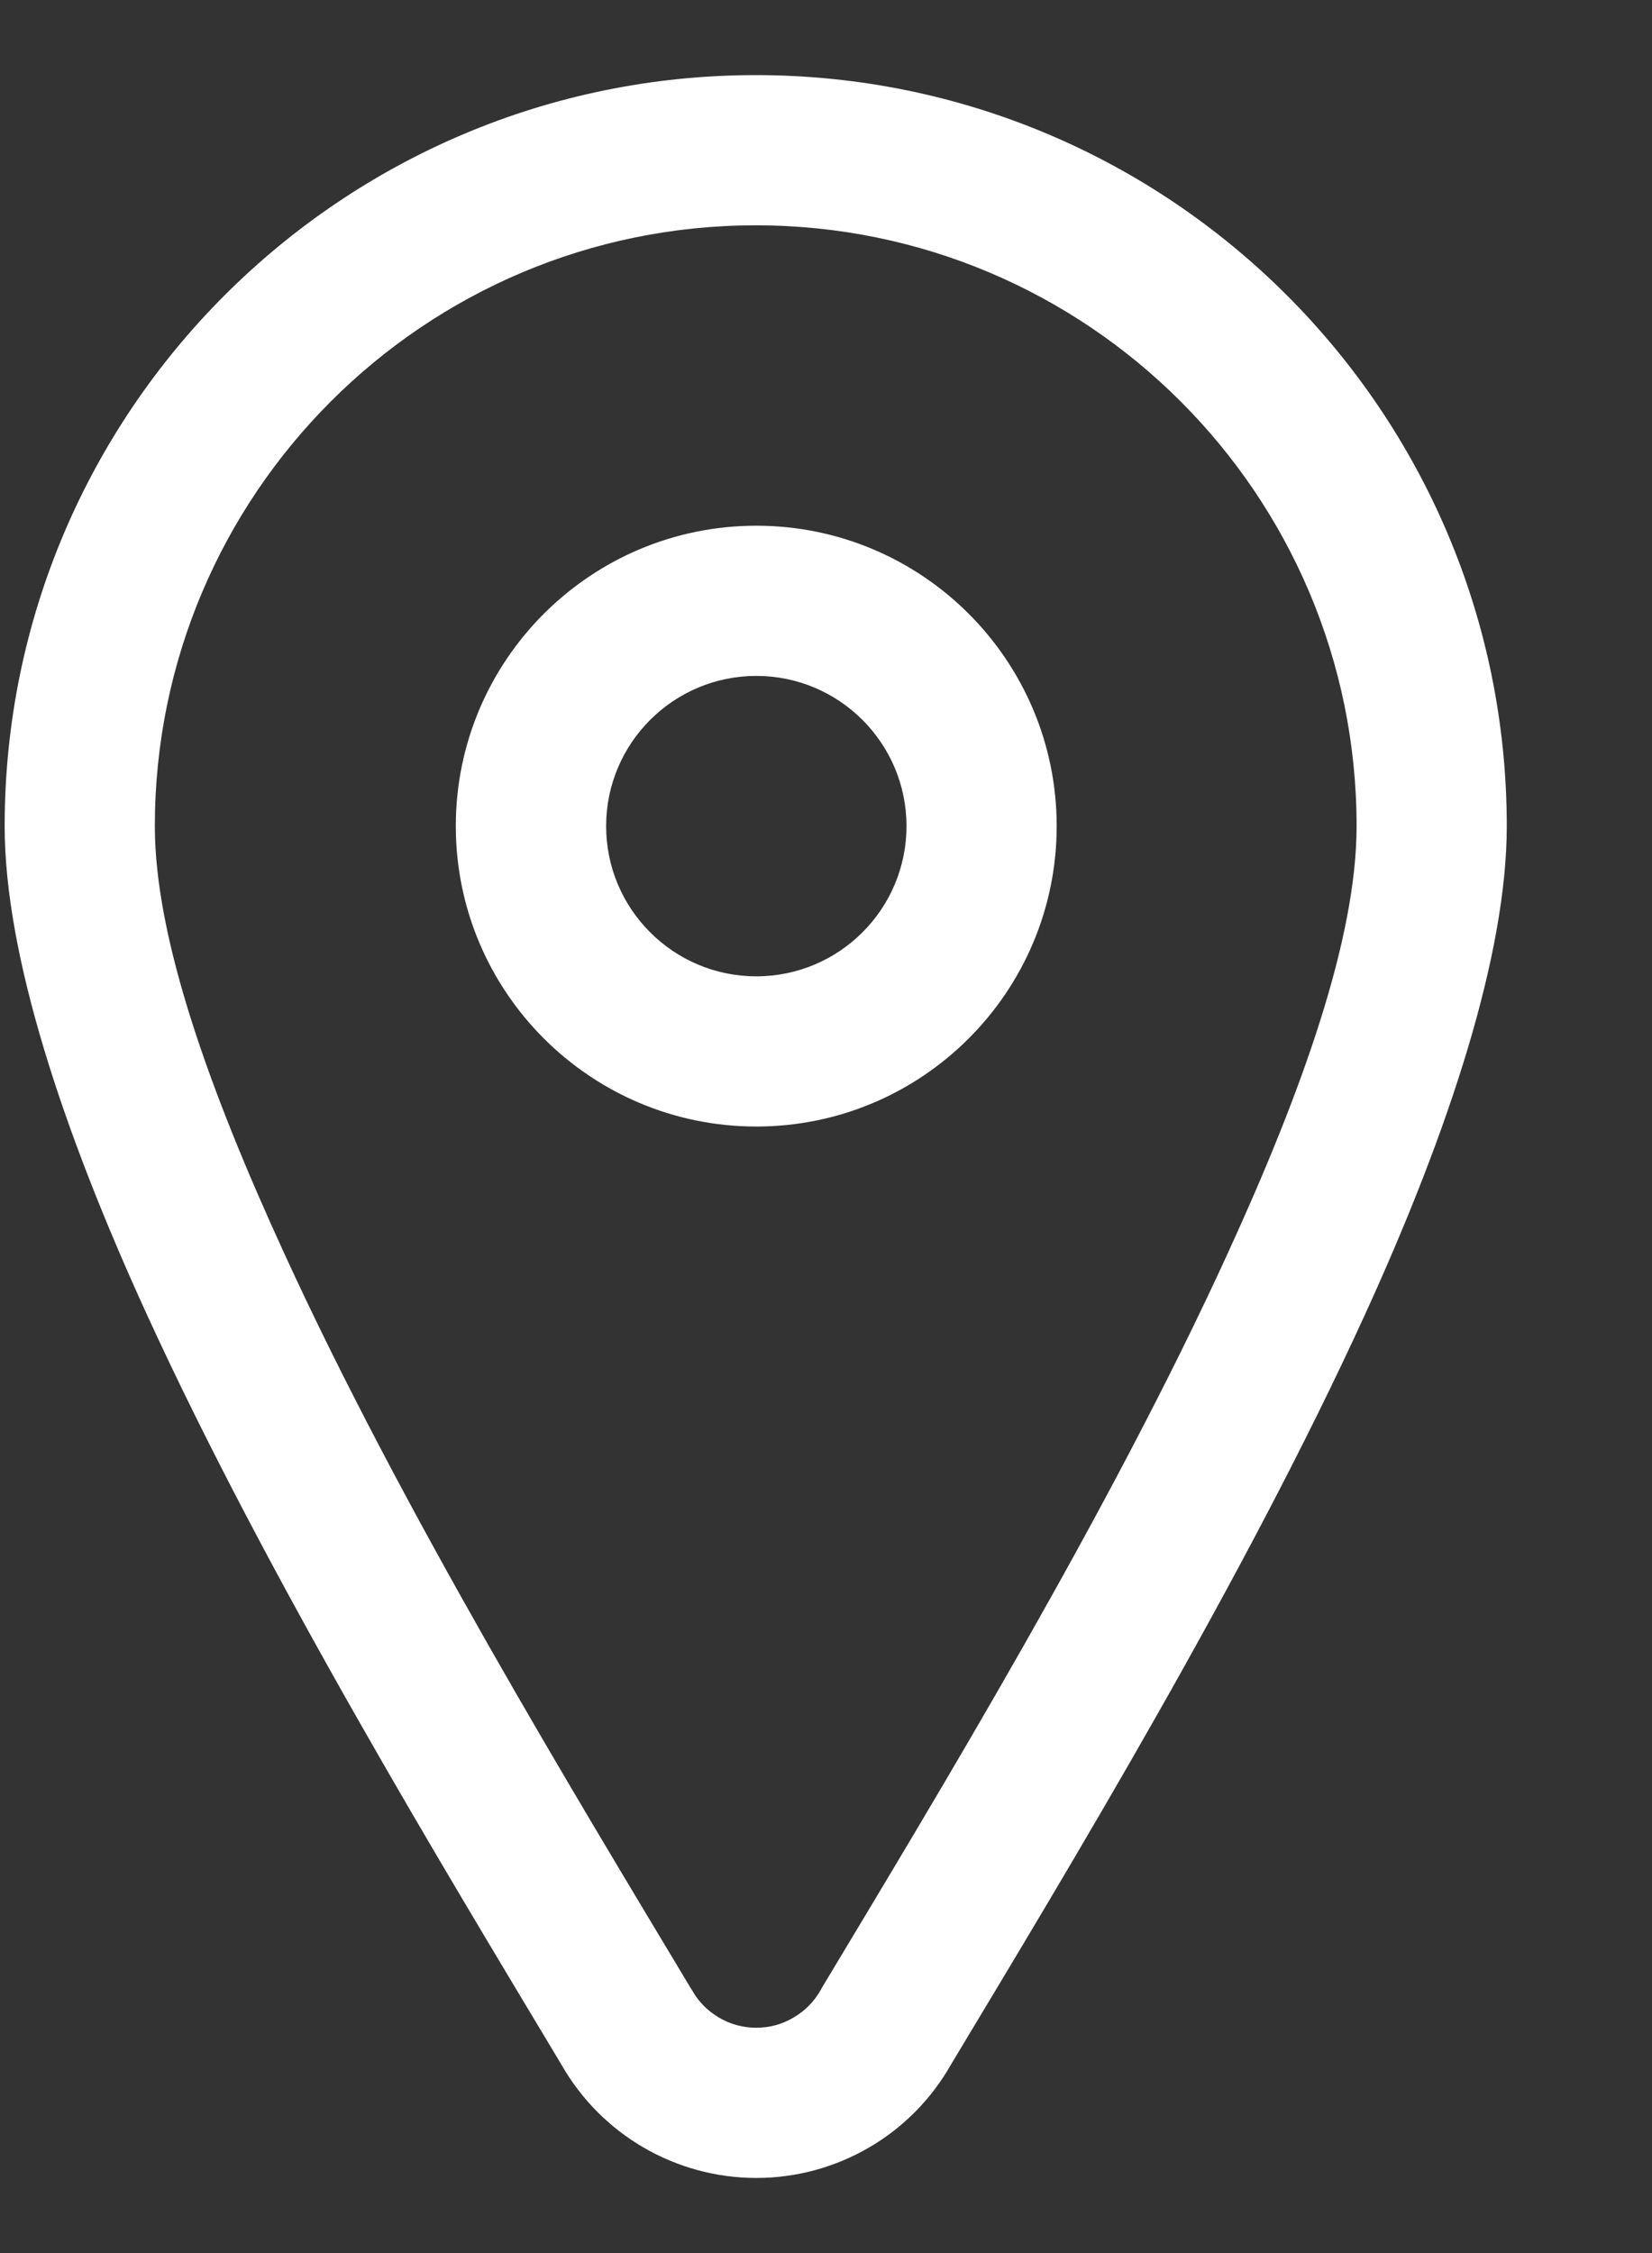 <svg width="11" height="15" viewBox="0 0 11 15" fill="none" xmlns="http://www.w3.org/2000/svg">
<rect x="0" y="0" width="11" height="15" fill="#333333" stroke="none"/>
<g clip-path="url(#clip0_15566_113852)">
<path fill-rule="evenodd" clip-rule="evenodd" d="M5.032 0.5C2.272 0.5 0.031 2.74 0.031 5.5C0.031 6.354 0.414 7.521 0.981 8.758C1.785 10.512 2.946 12.424 3.738 13.745C4.003 14.211 4.499 14.5 5.036 14.5C5.3 14.5 5.559 14.43 5.787 14.297C6.016 14.164 6.204 13.972 6.334 13.742C7.126 12.424 8.284 10.512 9.086 8.758C9.652 7.521 10.033 6.354 10.033 5.5C10.033 2.74 7.793 0.5 5.032 0.5ZM5.032 1.5C7.241 1.5 9.033 3.292 9.033 5.5C9.033 6.247 8.672 7.26 8.176 8.342C7.389 10.064 6.249 11.941 5.472 13.235L5.465 13.248C5.422 13.325 5.36 13.388 5.284 13.432C5.209 13.477 5.123 13.5 5.036 13.5C4.948 13.5 4.862 13.477 4.787 13.432C4.712 13.388 4.649 13.325 4.607 13.248C4.604 13.244 4.602 13.239 4.599 13.236C3.823 11.941 2.68 10.064 1.891 8.341C1.395 7.26 1.031 6.247 1.031 5.5C1.031 3.292 2.824 1.5 5.032 1.5ZM5.036 3.5C3.932 3.5 3.035 4.396 3.035 5.5C3.035 6.604 3.932 7.5 5.036 7.5C6.14 7.5 7.036 6.604 7.036 5.5C7.036 4.396 6.14 3.5 5.036 3.5ZM5.036 4.5C5.588 4.5 6.036 4.948 6.036 5.5C6.036 6.052 5.588 6.5 5.036 6.5C4.484 6.5 4.036 6.052 4.036 5.5C4.036 4.948 4.484 4.5 5.036 4.5Z" fill="white"/>
</g>
<defs>
<clipPath id="clip0_15566_113852">
<rect width="10.033" height="14" fill="white" transform="translate(0 0.5)"/>
</clipPath>
</defs>
</svg>
